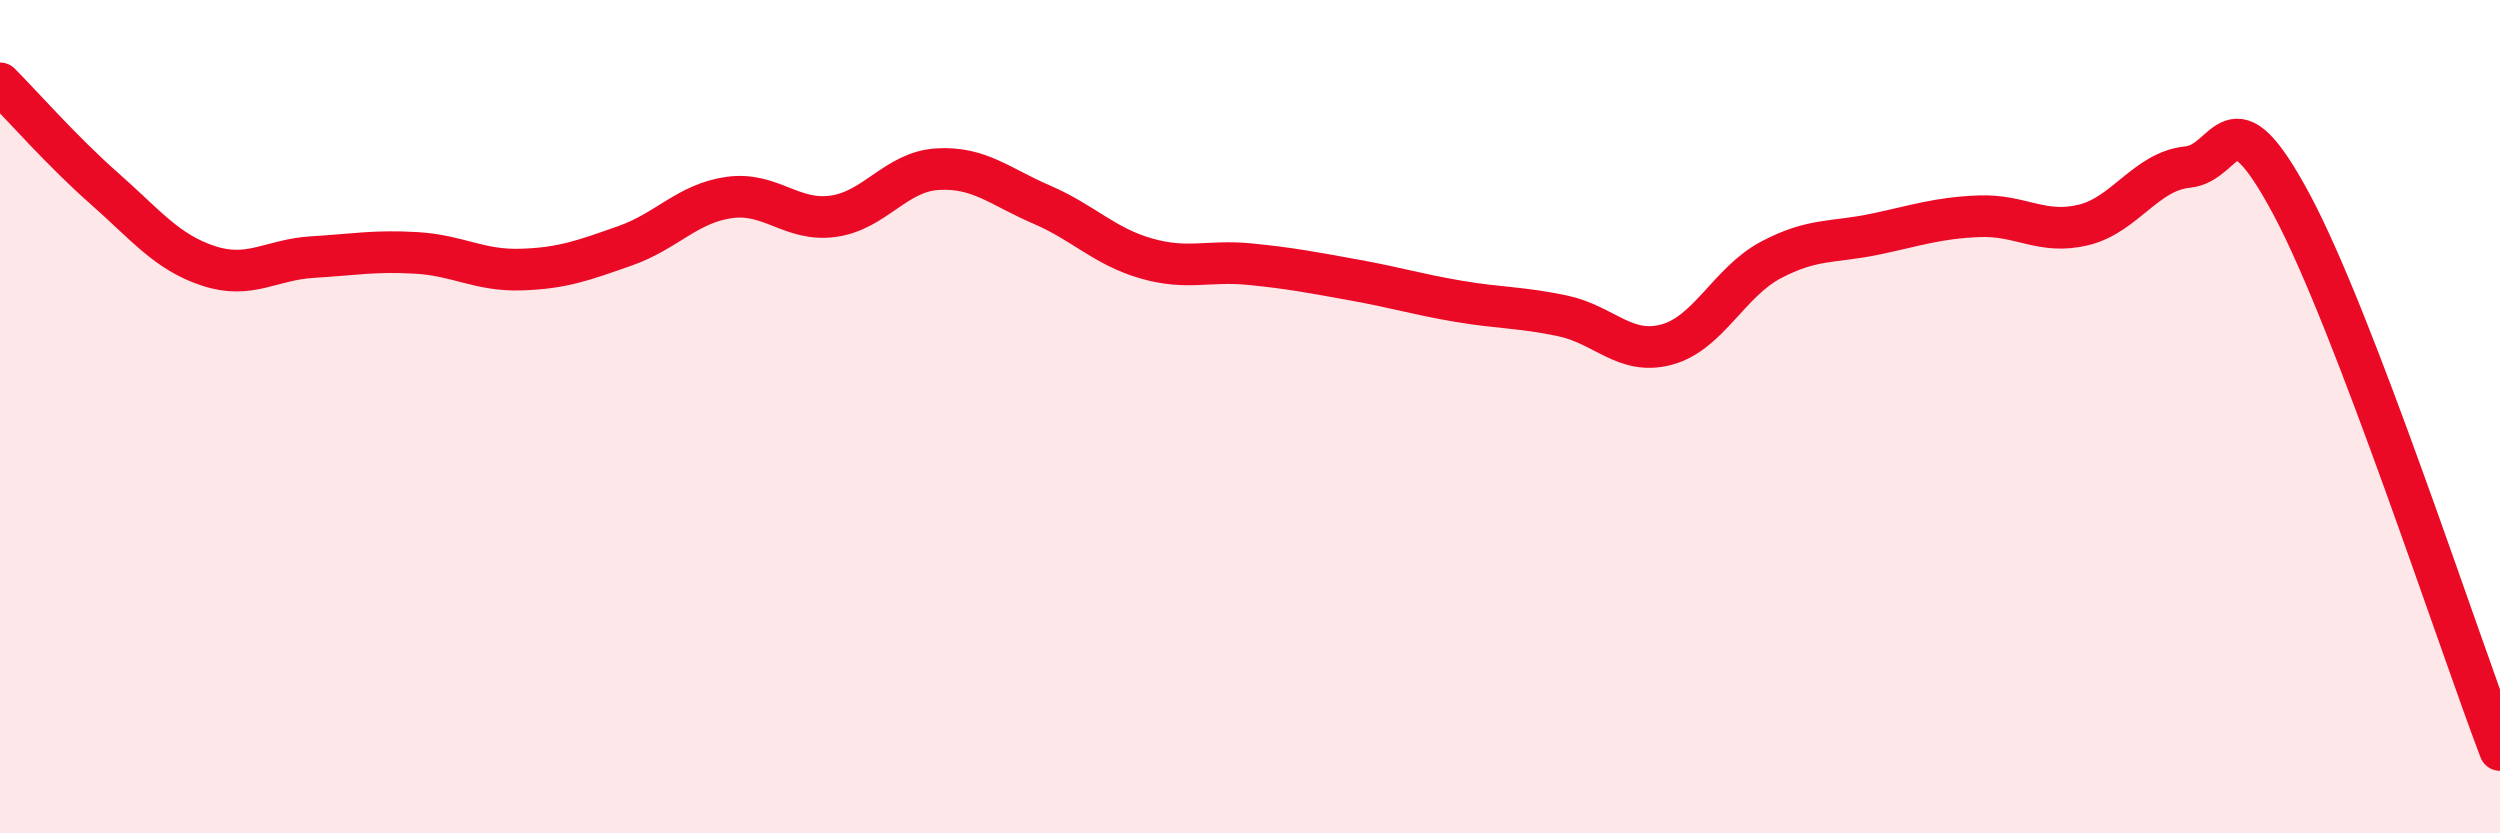 
    <svg width="60" height="20" viewBox="0 0 60 20" xmlns="http://www.w3.org/2000/svg">
      <path
        d="M 0,2 C 0.5,2.5 1.5,3.64 2.5,4.52 C 3.5,5.4 4,6.05 5,6.38 C 6,6.71 6.5,6.23 7.5,6.17 C 8.5,6.11 9,6.01 10,6.07 C 11,6.13 11.5,6.5 12.5,6.47 C 13.5,6.44 14,6.25 15,5.9 C 16,5.55 16.5,4.88 17.5,4.74 C 18.5,4.6 19,5.33 20,5.19 C 21,5.05 21.5,4.12 22.5,4.06 C 23.5,4 24,4.48 25,4.91 C 26,5.34 26.5,5.91 27.5,6.2 C 28.5,6.49 29,6.24 30,6.34 C 31,6.44 31.5,6.54 32.5,6.72 C 33.5,6.9 34,7.06 35,7.23 C 36,7.4 36.5,7.37 37.5,7.58 C 38.5,7.79 39,8.54 40,8.27 C 41,8 41.5,6.77 42.5,6.24 C 43.5,5.71 44,5.83 45,5.62 C 46,5.41 46.5,5.23 47.5,5.19 C 48.5,5.15 49,5.64 50,5.4 C 51,5.16 51.5,4.11 52.5,4.01 C 53.5,3.91 53.5,2.11 55,4.91 C 56.5,7.71 59,15.38 60,18L60 20L0 20Z"
        fill="#EB0A25"
        opacity="0.1"
        stroke-linecap="round"
        stroke-linejoin="round"
      />
      <path
        d="M 0,2 C 0.5,2.5 1.5,3.64 2.5,4.52 C 3.5,5.4 4,6.05 5,6.38 C 6,6.71 6.5,6.23 7.5,6.17 C 8.5,6.11 9,6.01 10,6.07 C 11,6.13 11.5,6.5 12.5,6.47 C 13.5,6.44 14,6.25 15,5.9 C 16,5.55 16.5,4.88 17.5,4.74 C 18.5,4.6 19,5.33 20,5.19 C 21,5.05 21.5,4.12 22.5,4.06 C 23.5,4 24,4.48 25,4.91 C 26,5.34 26.5,5.91 27.5,6.2 C 28.5,6.49 29,6.24 30,6.34 C 31,6.44 31.5,6.54 32.5,6.72 C 33.5,6.9 34,7.06 35,7.23 C 36,7.4 36.5,7.37 37.5,7.58 C 38.5,7.79 39,8.54 40,8.27 C 41,8 41.5,6.77 42.5,6.24 C 43.5,5.71 44,5.83 45,5.62 C 46,5.41 46.5,5.23 47.5,5.19 C 48.5,5.15 49,5.64 50,5.4 C 51,5.16 51.5,4.11 52.5,4.01 C 53.5,3.91 53.5,2.11 55,4.91 C 56.5,7.71 59,15.38 60,18"
        stroke="#EB0A25"
        stroke-width="1"
        fill="none"
        stroke-linecap="round"
        stroke-linejoin="round"
      />
    </svg>
  